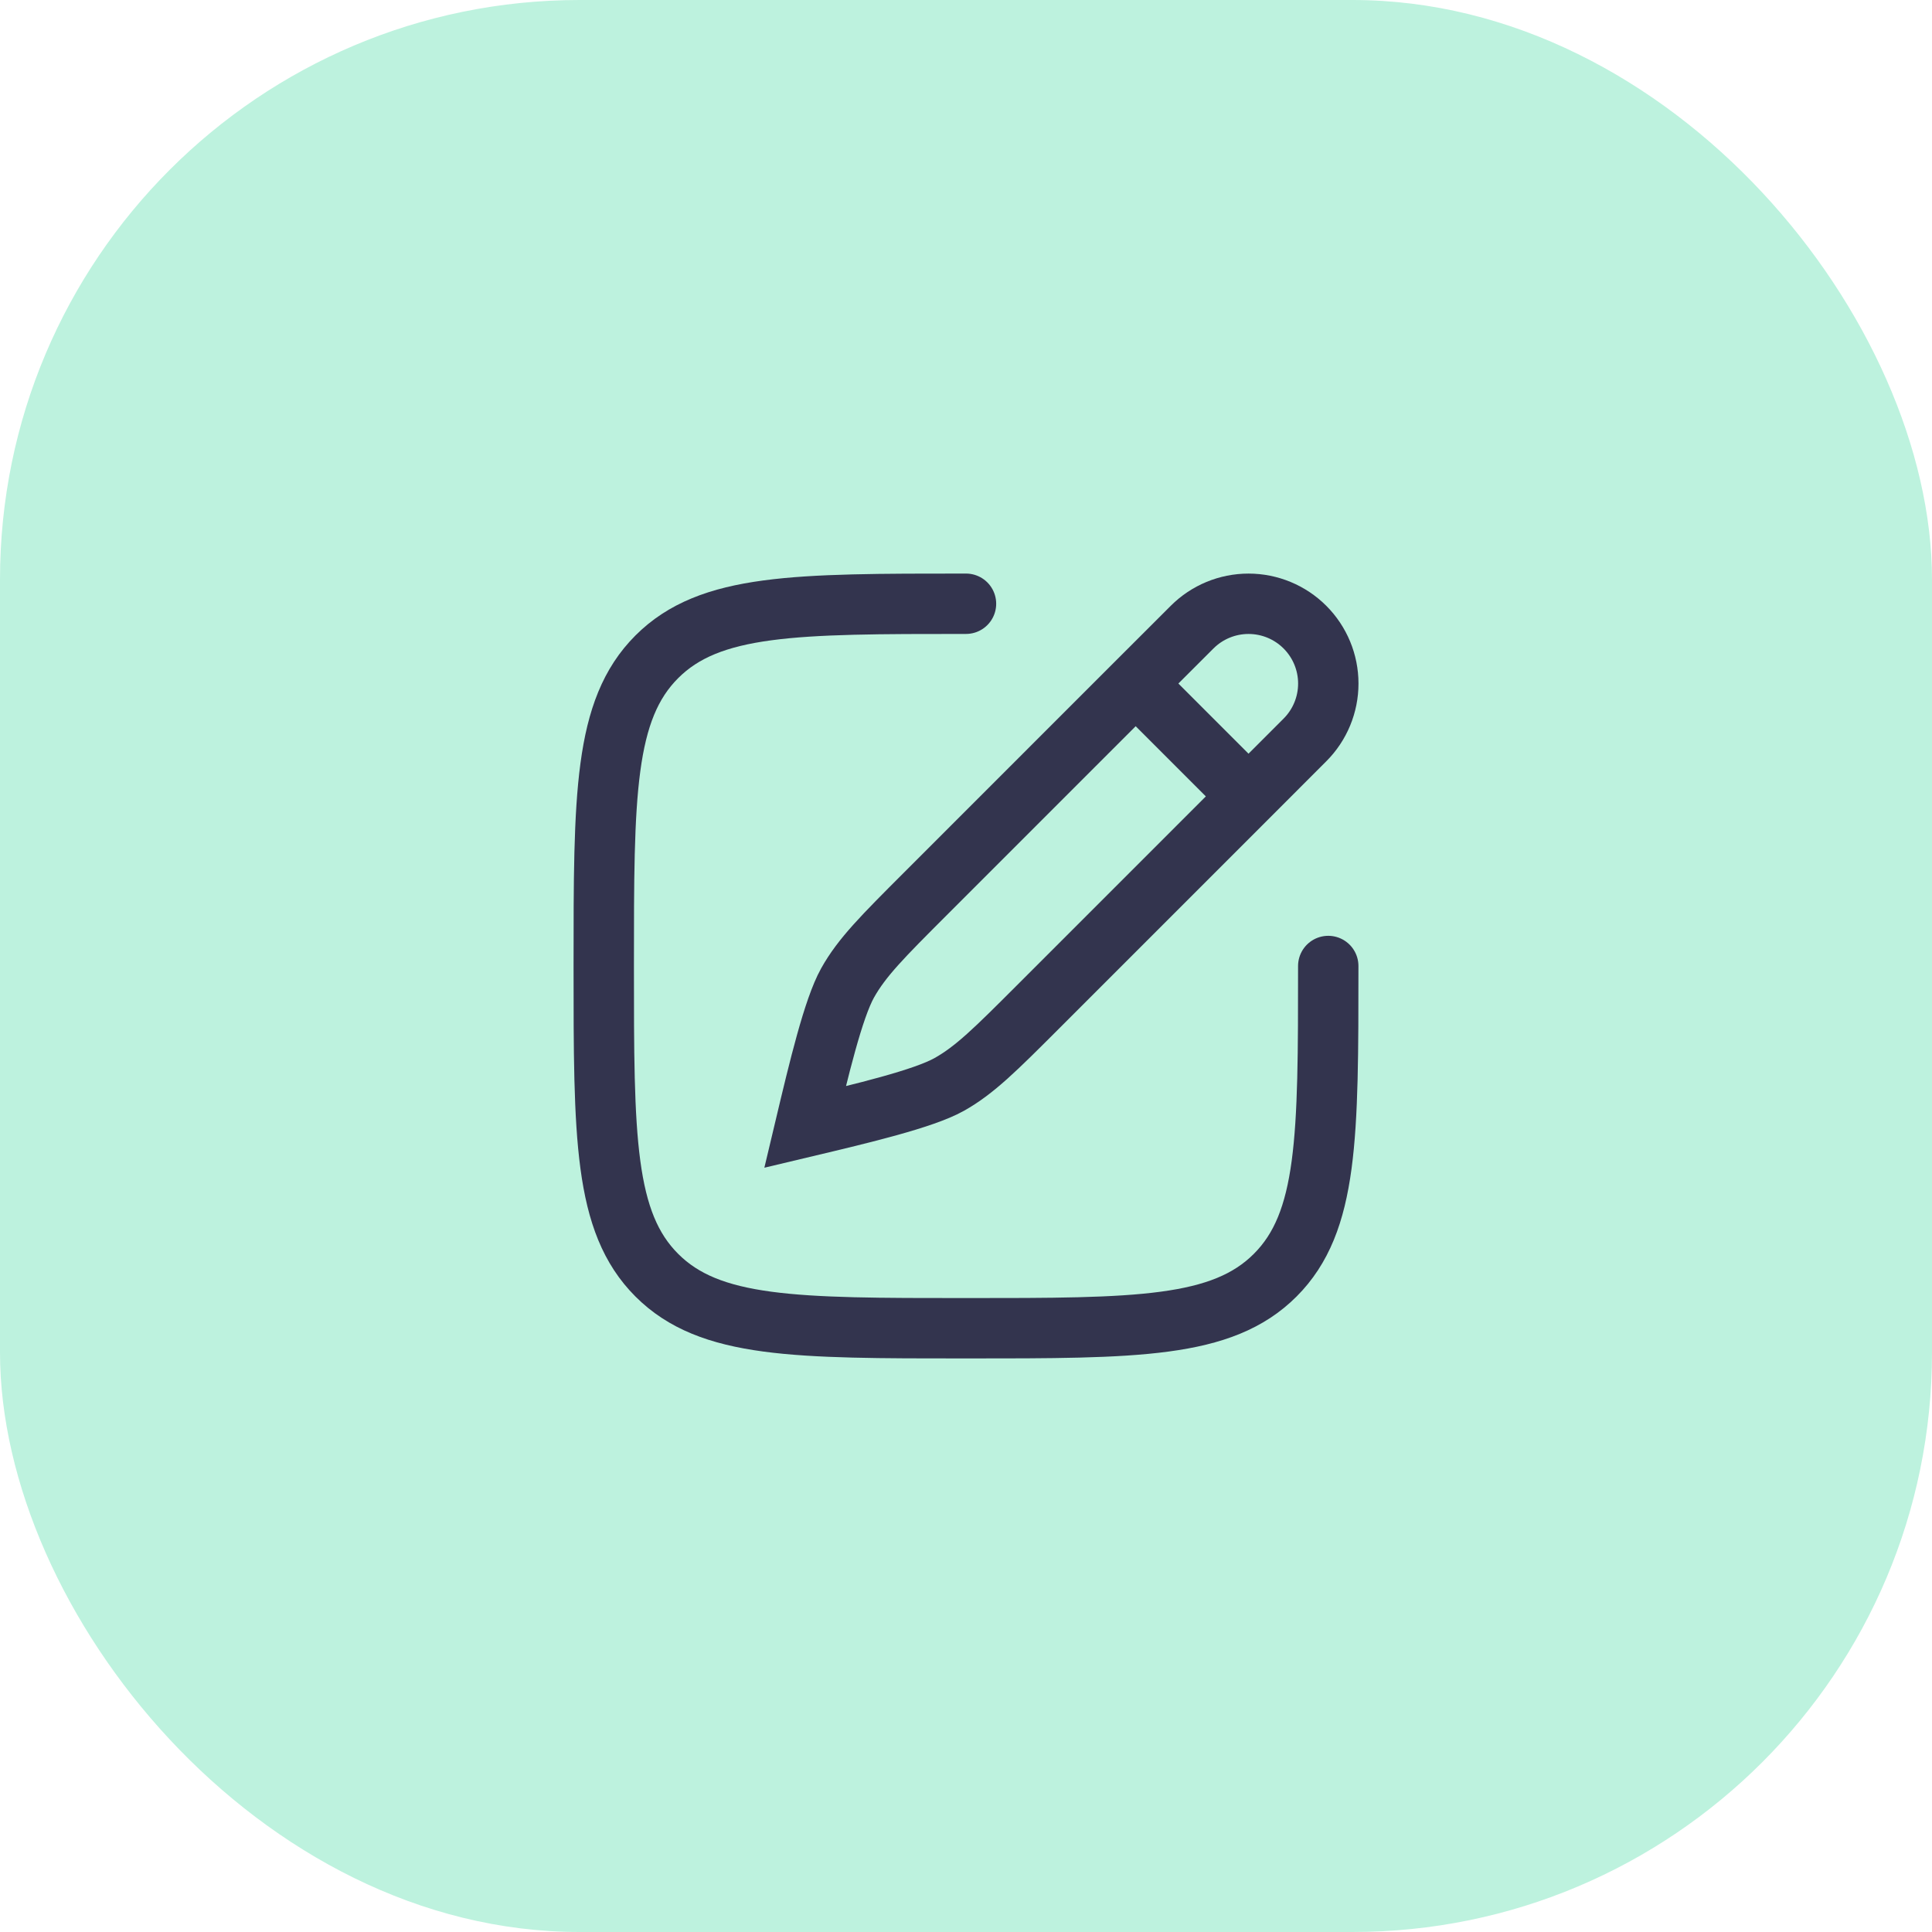 <?xml version="1.0" encoding="utf-8"?>
<svg xmlns="http://www.w3.org/2000/svg" fill="none" height="100%" overflow="visible" preserveAspectRatio="none" style="display: block;" viewBox="0 0 80 80" width="100%">
<g id="Frame 32">
<rect fill="#BDF2DE" height="80" rx="24" width="80"/>
<g id="Frame">
<g id="Group">
<path d="M47.026 28.303L49.363 25.968C49.982 25.349 50.822 25.001 51.698 25.001C52.575 25.001 53.415 25.349 54.034 25.968C54.654 26.588 55.002 27.428 55.002 28.304C55.002 29.18 54.654 30.021 54.034 30.64L51.699 32.977M47.026 28.303L38.303 37.027C36.561 38.77 35.689 39.64 35.096 40.702C34.503 41.764 33.906 44.269 33.336 46.667C35.733 46.097 38.239 45.5 39.301 44.907C40.363 44.313 41.234 43.442 42.976 41.7L51.699 32.977M47.026 28.303L51.699 32.977" id="Vector" stroke="#33344E" stroke-linecap="round" stroke-width="2.5"/>
<path d="M55 40C55 47.072 55 50.607 52.803 52.803C50.607 55 47.07 55 40 55C32.93 55 29.393 55 27.197 52.803C25 50.607 25 47.07 25 40C25 32.93 25 29.393 27.197 27.197C29.393 25 32.93 25 40 25" id="Vector_2" stroke="#33344E" stroke-linecap="round" stroke-width="2.5"/>
</g>
</g>
</g>
</svg>